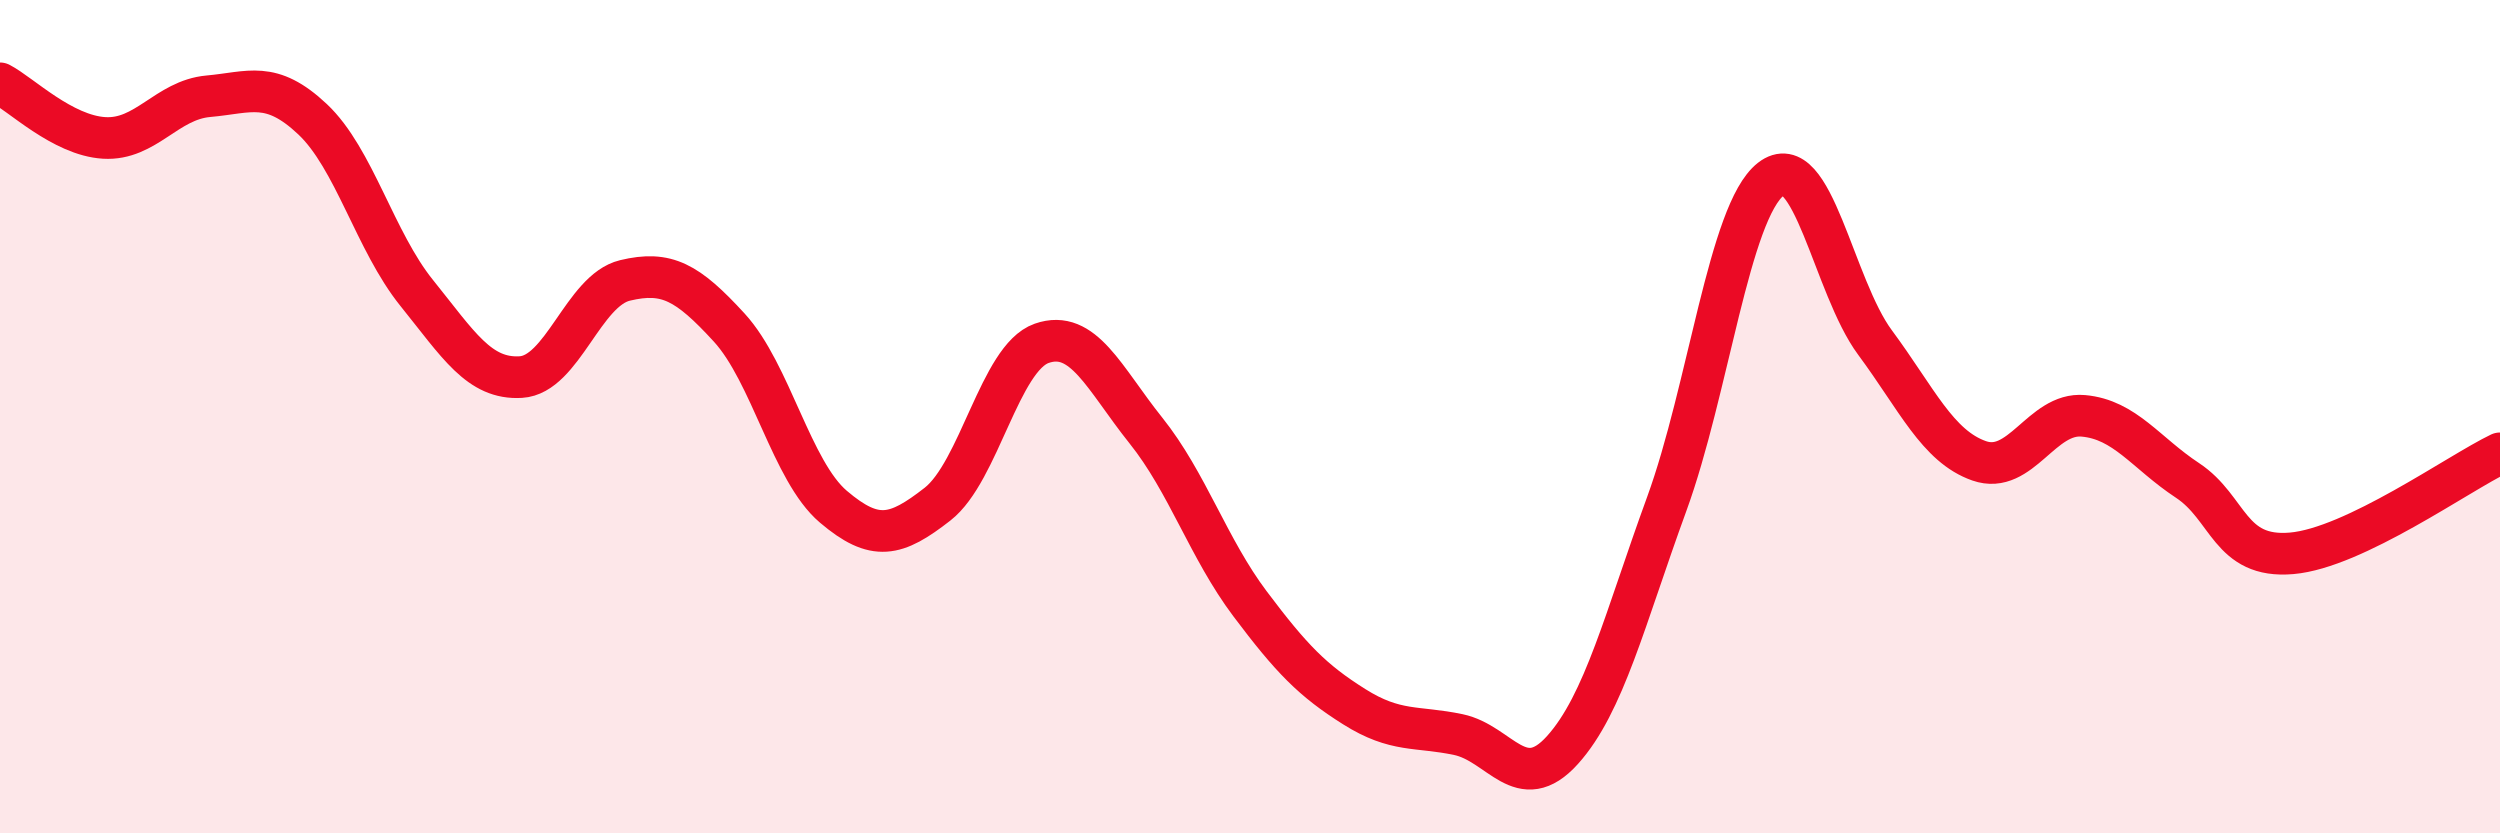 
    <svg width="60" height="20" viewBox="0 0 60 20" xmlns="http://www.w3.org/2000/svg">
      <path
        d="M 0,2 C 0.5,2.26 1.5,3.25 2.5,3.31 C 3.5,3.37 4,2.4 5,2.31 C 6,2.22 6.5,1.92 7.5,2.86 C 8.5,3.8 9,5.79 10,7.03 C 11,8.27 11.5,9.11 12.5,9.05 C 13.5,8.99 14,6.97 15,6.73 C 16,6.49 16.5,6.77 17.5,7.86 C 18.5,8.95 19,11.31 20,12.16 C 21,13.01 21.5,12.88 22.5,12.1 C 23.5,11.32 24,8.59 25,8.24 C 26,7.89 26.5,9.08 27.5,10.33 C 28.5,11.58 29,13.16 30,14.49 C 31,15.82 31.5,16.33 32.5,16.96 C 33.5,17.59 34,17.42 35,17.63 C 36,17.84 36.5,19.11 37.5,18 C 38.5,16.89 39,14.84 40,12.1 C 41,9.36 41.5,5.08 42.5,4.3 C 43.5,3.52 44,6.87 45,8.22 C 46,9.57 46.5,10.71 47.5,11.06 C 48.5,11.41 49,9.89 50,9.98 C 51,10.07 51.5,10.87 52.5,11.53 C 53.5,12.19 53.5,13.41 55,13.28 C 56.5,13.15 59,11.36 60,10.88L60 20L0 20Z"
        fill="#EB0A25"
        opacity="0.1"
        stroke-linecap="round"
        stroke-linejoin="round"
      />
      <path
        d="M 0,2 C 0.5,2.26 1.5,3.25 2.5,3.31 C 3.5,3.37 4,2.4 5,2.31 C 6,2.22 6.5,1.92 7.5,2.86 C 8.5,3.8 9,5.79 10,7.03 C 11,8.27 11.5,9.11 12.5,9.05 C 13.5,8.99 14,6.97 15,6.73 C 16,6.49 16.5,6.77 17.5,7.86 C 18.5,8.95 19,11.31 20,12.16 C 21,13.01 21.5,12.88 22.5,12.1 C 23.5,11.32 24,8.59 25,8.24 C 26,7.89 26.5,9.08 27.5,10.33 C 28.5,11.58 29,13.16 30,14.49 C 31,15.82 31.5,16.33 32.5,16.96 C 33.5,17.59 34,17.42 35,17.63 C 36,17.84 36.5,19.11 37.5,18 C 38.5,16.89 39,14.84 40,12.1 C 41,9.36 41.5,5.08 42.5,4.3 C 43.5,3.52 44,6.87 45,8.22 C 46,9.57 46.5,10.71 47.5,11.06 C 48.5,11.41 49,9.89 50,9.98 C 51,10.07 51.5,10.87 52.5,11.53 C 53.5,12.19 53.5,13.41 55,13.28 C 56.5,13.15 59,11.36 60,10.88"
        stroke="#EB0A25"
        stroke-width="1"
        fill="none"
        stroke-linecap="round"
        stroke-linejoin="round"
      />
    </svg>
  